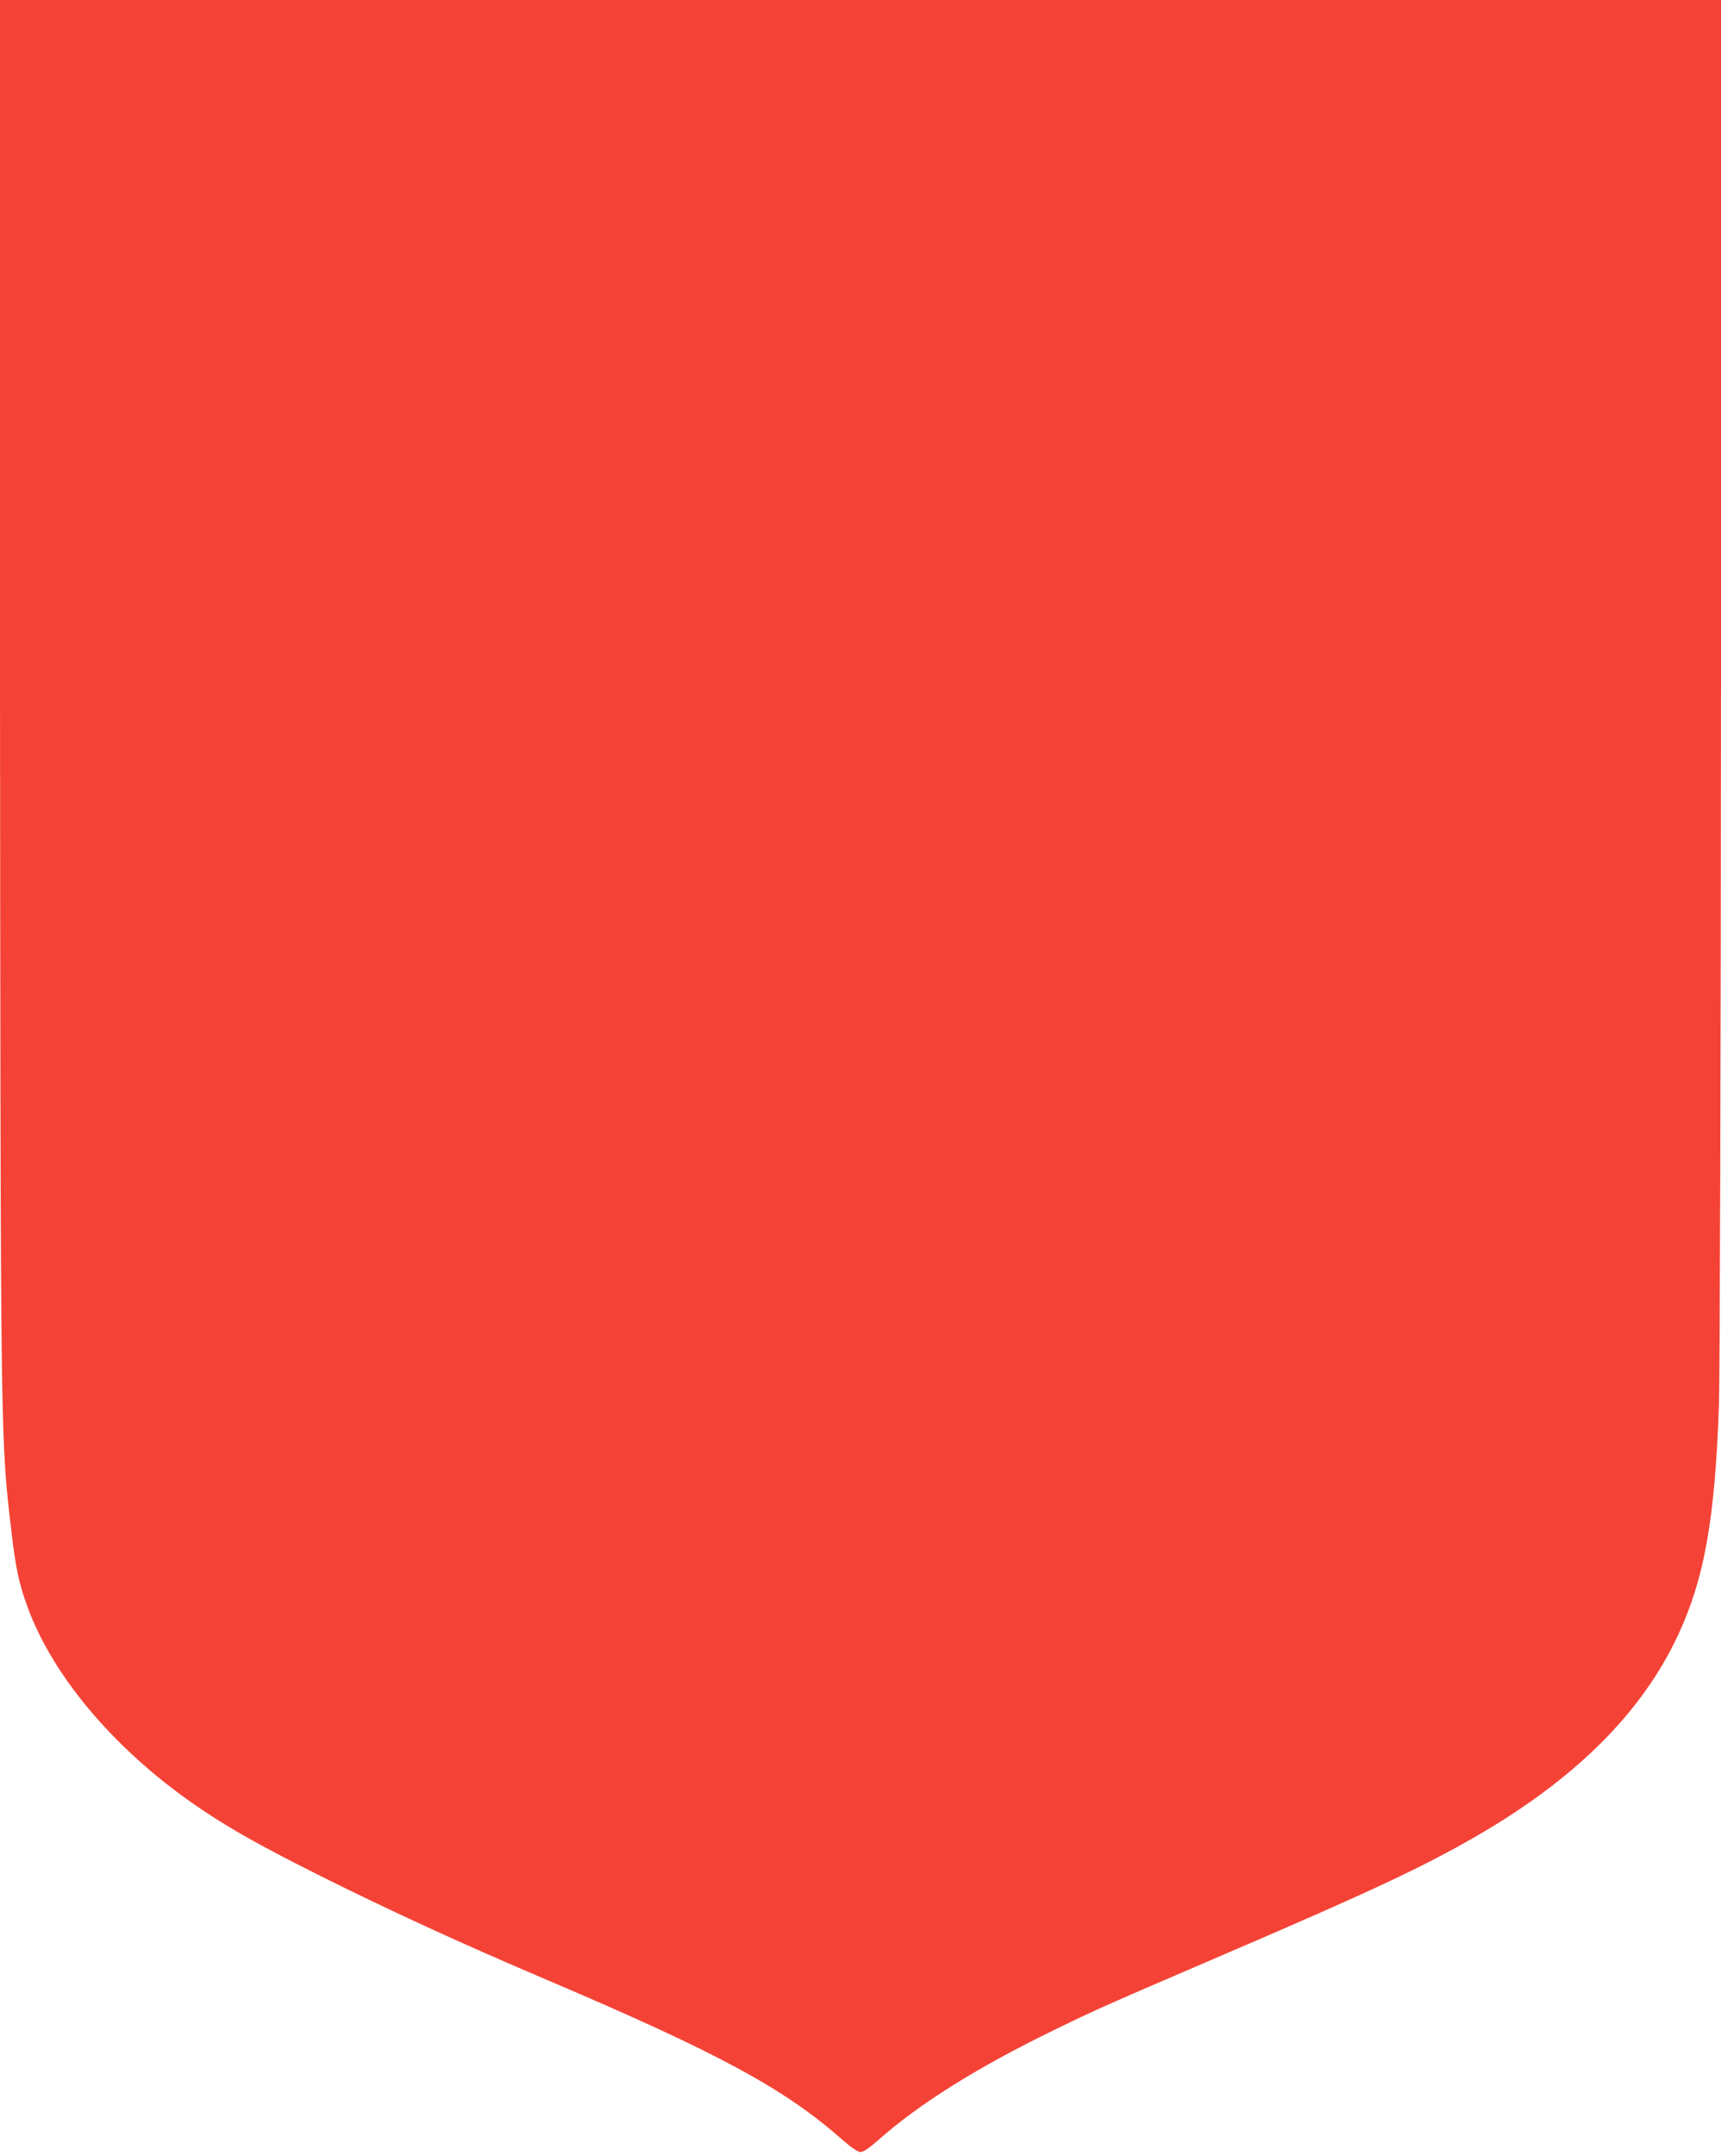 <?xml version="1.0" standalone="no"?>
<!DOCTYPE svg PUBLIC "-//W3C//DTD SVG 20010904//EN"
 "http://www.w3.org/TR/2001/REC-SVG-20010904/DTD/svg10.dtd">
<svg version="1.0" xmlns="http://www.w3.org/2000/svg"
 width="1022pt" height="1280pt" viewBox="0 0 1022 1280"
 preserveAspectRatio="xMidYMid meet">
<g transform="translate(0,1280) scale(0.1,-0.1)"
fill="#f44336" stroke="none">
<path d="M0 8743 c4 -4569 2 -4479 70 -5053 24 -203 45 -301 96 -437 157 -424
543 -870 1040 -1201 181 -121 356 -218 697 -389 415 -207 832 -399 1347 -618
1022 -435 1407 -644 1751 -947 55 -48 92 -73 109 -74 17 0 50 22 107 72 242
215 589 432 1048 655 257 125 294 141 1013 450 858 368 1169 514 1480 693 593
341 991 736 1207 1199 157 337 220 692 243 1372 5 143 11 2077 12 4298 l3
4037 -5113 0 -5113 0 3 -4057z"/>
</g>
</svg>
